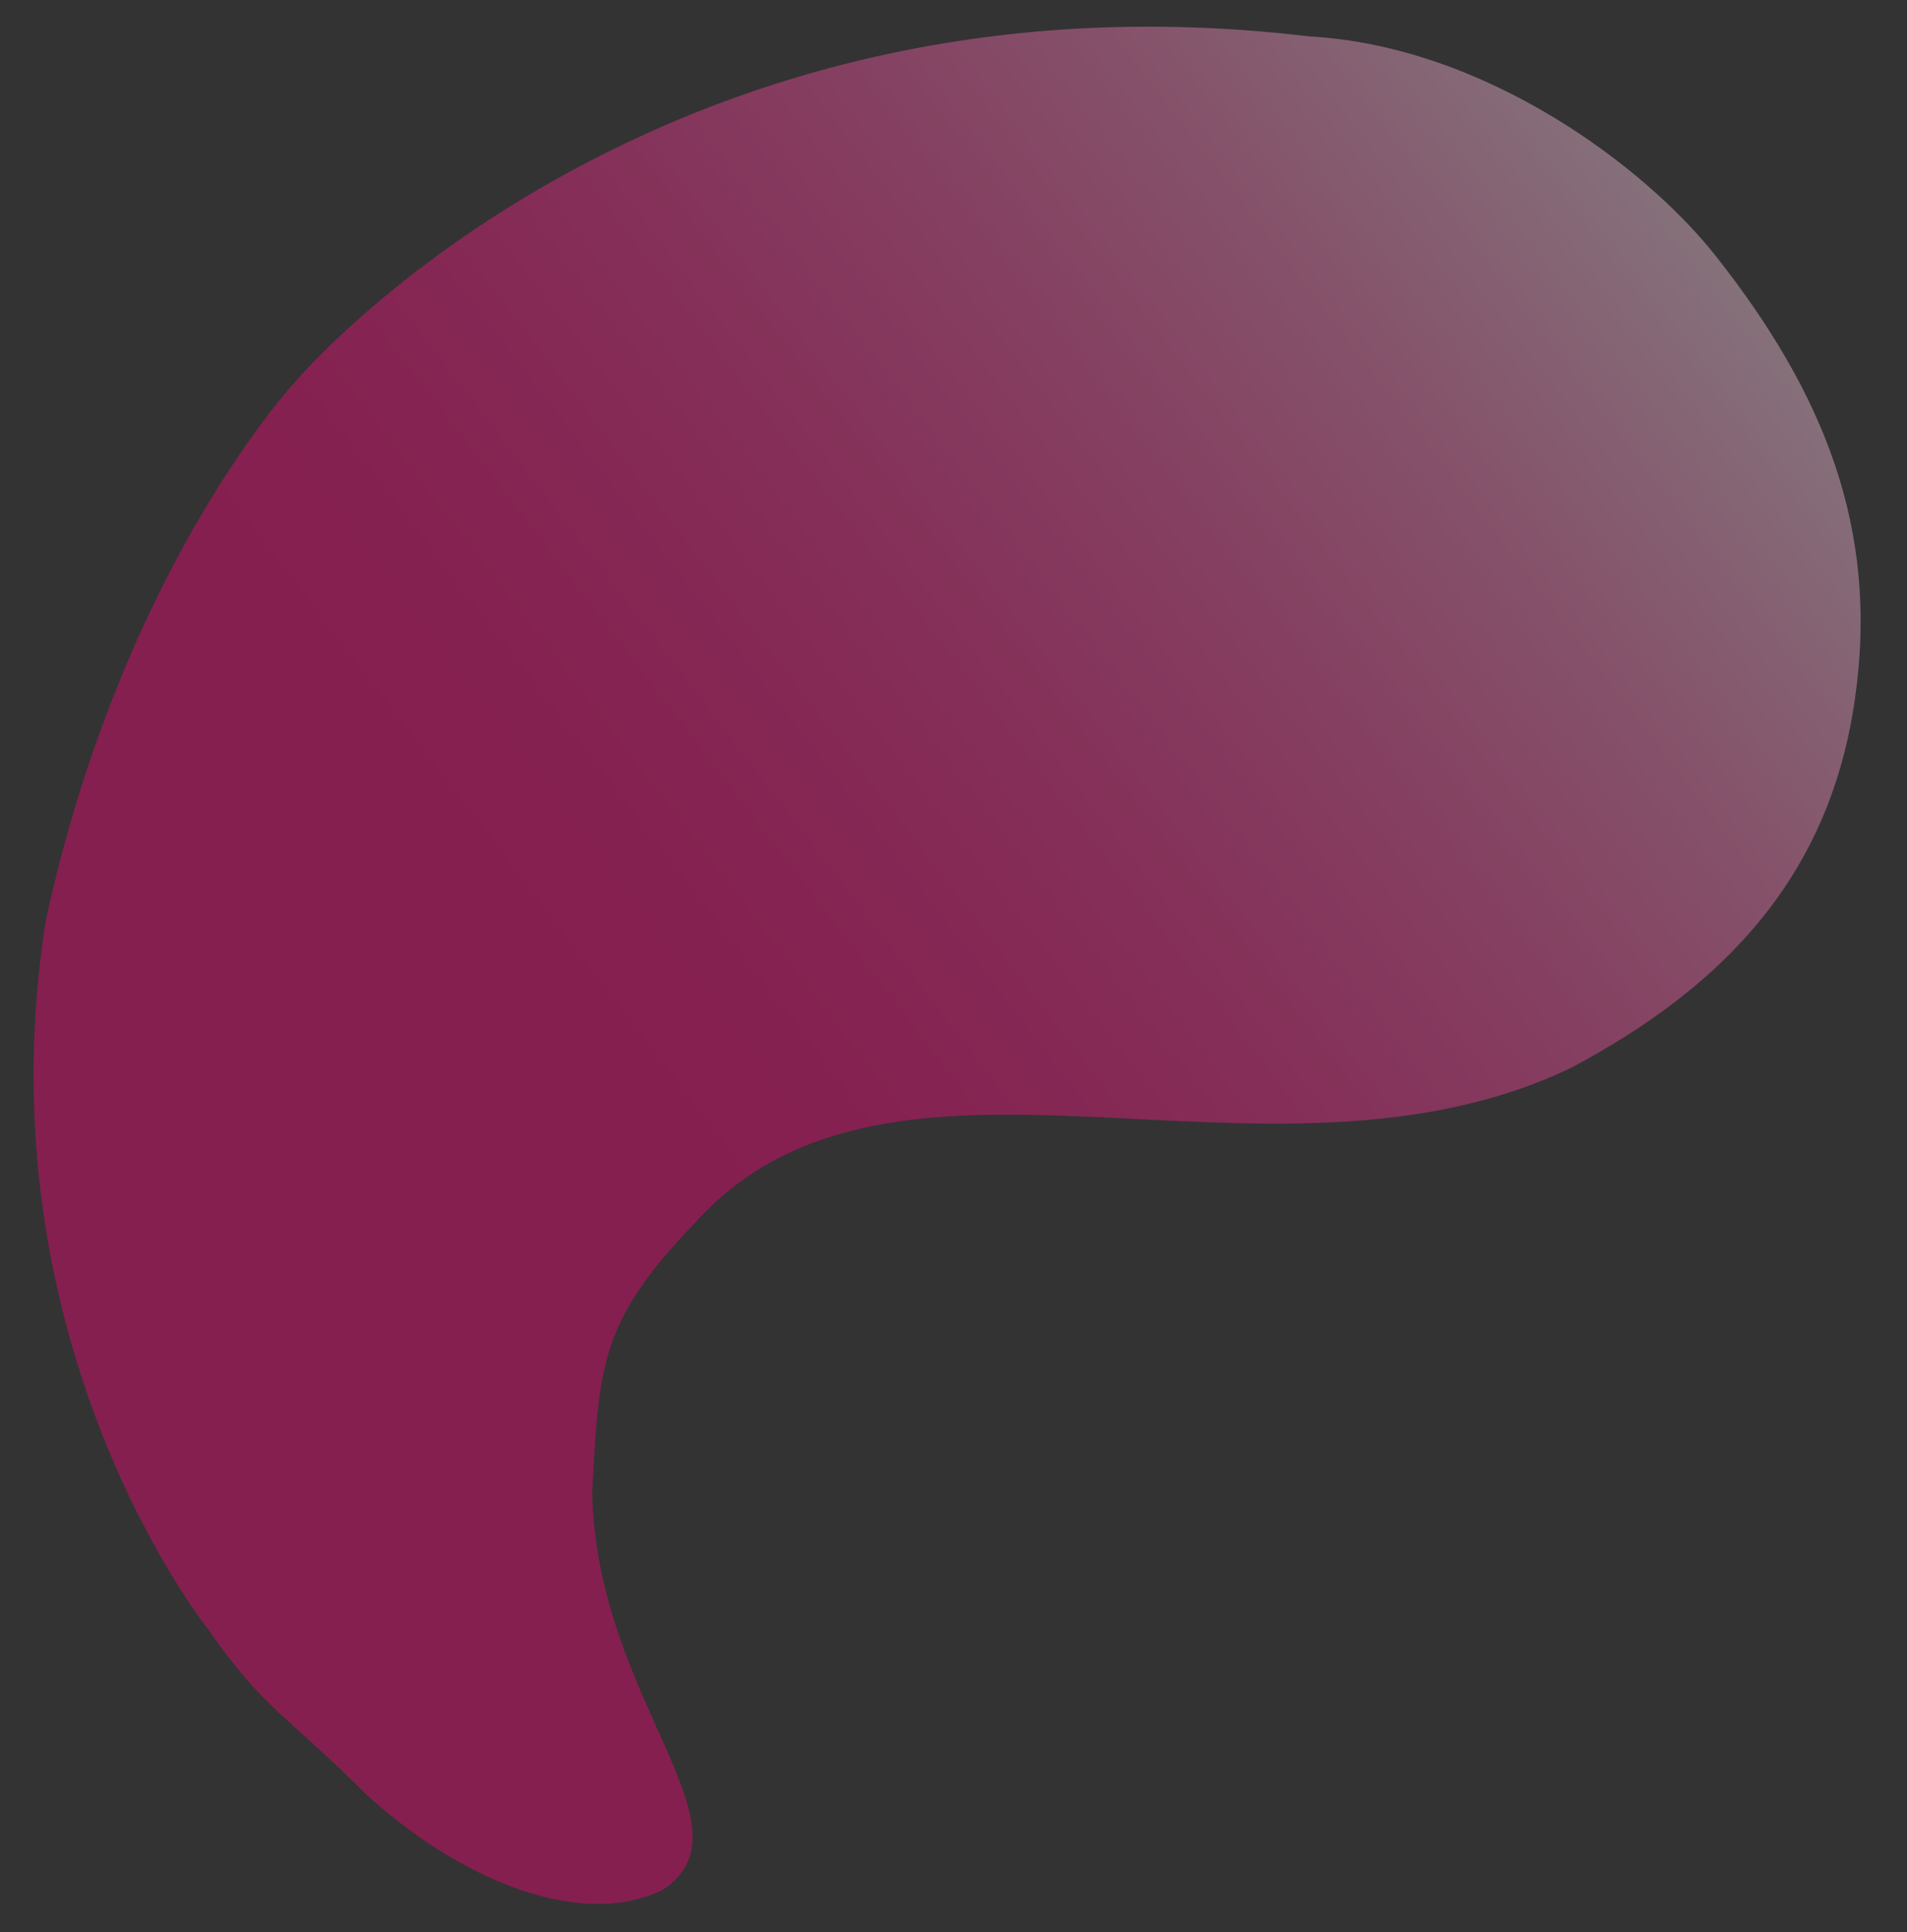<?xml version="1.0" encoding="UTF-8"?> <!-- Generator: Adobe Illustrator 26.1.0, SVG Export Plug-In . SVG Version: 6.00 Build 0) --> <svg xmlns="http://www.w3.org/2000/svg" xmlns:xlink="http://www.w3.org/1999/xlink" id="Слой_1" x="0px" y="0px" viewBox="0 0 541 548" style="enable-background:new 0 0 541 548;" xml:space="preserve"><rect x="0" y="0" width="541" height="548" fill="#333333" stroke="none"/> <style type="text/css"> .st0{fill:url(#SVGID_1_);fill-opacity:0.4;} </style> <linearGradient id="SVGID_1_" gradientUnits="userSpaceOnUse" x1="650.03" y1="811.742" x2="1091.862" y2="817.702" gradientTransform="matrix(-0.786 0.619 -0.619 -0.786 1533.463 260.793)"> <stop offset="0" style="stop-color:#FFFFFF"></stop> <stop offset="8.167386e-03" style="stop-color:#FFFCFD"></stop> <stop offset="0.173" style="stop-color:#FFBADB"></stop> <stop offset="0.336" style="stop-color:#FF81BD"></stop> <stop offset="0.492" style="stop-color:#FF53A5"></stop> <stop offset="0.64" style="stop-color:#FF2F92"></stop> <stop offset="0.778" style="stop-color:#FF1584"></stop> <stop offset="0.902" style="stop-color:#FF057C"></stop> <stop offset="1" style="stop-color:#FF0079"></stop> </linearGradient> <path class="st0" d="M526.21,198.37c-7.09,49.36-36.11,80.87-80.43,104.43C359.77,344.09,253.22,284.05,197,347 c-27.12,28-27,41-29,76c1,59,47,95,20,113c-25,12-60-5-84-27c-23-23-29-24-45-47c0,0-65-81-46-201c22-101,71-153,71-153 S185-12,371.56,10.34c49.8,2.79,95.29,36.98,115.27,62.36C516.9,110.88,533.3,149.51,526.21,198.37z"></path> </svg> 